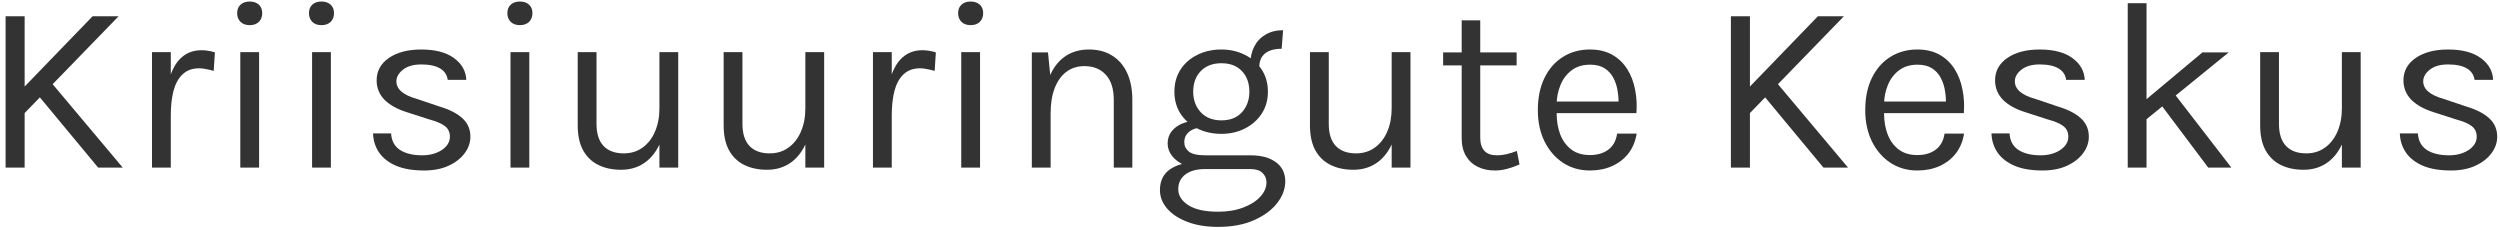 <svg xmlns="http://www.w3.org/2000/svg" width="358" height="33" viewBox="0 0 358 33" fill="none"><path d="M350.973 24.414C349.374 24.414 348.04 24.19 346.97 23.741C345.9 23.281 345.089 22.654 344.536 21.86C343.984 21.055 343.691 20.134 343.656 19.099H346.245C346.302 20.146 346.722 20.934 347.505 21.463C348.299 21.981 349.374 22.24 350.732 22.24C351.445 22.24 352.101 22.125 352.699 21.895C353.297 21.665 353.775 21.348 354.132 20.945C354.488 20.543 354.667 20.088 354.667 19.582C354.667 18.938 354.431 18.432 353.959 18.064C353.487 17.695 352.734 17.373 351.698 17.097L348.488 16.062C347.096 15.624 346.026 15.026 345.279 14.267C344.542 13.496 344.174 12.576 344.174 11.506C344.174 10.171 344.761 9.101 345.934 8.296C347.108 7.491 348.649 7.088 350.559 7.088C352.584 7.088 354.155 7.502 355.271 8.33C356.387 9.159 356.967 10.194 357.014 11.437H354.356C354.252 10.712 353.884 10.165 353.251 9.797C352.619 9.418 351.721 9.228 350.559 9.228C349.443 9.228 348.569 9.481 347.936 9.987C347.315 10.482 347.004 11.034 347.004 11.644C347.004 12.783 347.982 13.623 349.938 14.163L353.217 15.268C354.632 15.694 355.713 16.252 356.461 16.942C357.221 17.632 357.6 18.512 357.6 19.582C357.6 20.41 357.33 21.193 356.789 21.929C356.248 22.666 355.483 23.264 354.494 23.724C353.505 24.184 352.331 24.414 350.973 24.414Z" fill="#333333"></path><path d="M335.357 7.467H338.049V24H335.357V7.467ZM323.656 7.467H326.348V17.753C326.348 19.133 326.682 20.18 327.349 20.893C328.028 21.607 328.995 21.963 330.249 21.963C331.284 21.963 332.181 21.687 332.941 21.135C333.711 20.583 334.304 19.823 334.718 18.857C335.144 17.879 335.357 16.763 335.357 15.509H336.358C336.358 17.361 336.087 18.943 335.547 20.255C335.017 21.567 334.264 22.573 333.286 23.275C332.319 23.965 331.18 24.31 329.869 24.31C328.626 24.31 327.539 24.08 326.607 23.62C325.675 23.16 324.951 22.464 324.433 21.532C323.915 20.589 323.656 19.398 323.656 17.96V7.467Z" fill="#333333"></path><path d="M304.691 24V0.461H307.383V24H304.691ZM306.969 14.543L315.391 7.502H319.153L306.969 17.408V14.543ZM316.219 24L308.384 13.576L311.111 13.093L319.533 24H316.219Z" fill="#333333"></path><path d="M292.494 24.414C290.895 24.414 289.56 24.19 288.491 23.741C287.421 23.281 286.609 22.654 286.057 21.86C285.505 21.055 285.212 20.134 285.177 19.099H287.766C287.823 20.146 288.243 20.934 289.026 21.463C289.819 21.981 290.895 22.24 292.253 22.24C292.966 22.24 293.622 22.125 294.22 21.895C294.818 21.665 295.296 21.348 295.652 20.945C296.009 20.543 296.187 20.088 296.187 19.582C296.187 18.938 295.951 18.432 295.48 18.064C295.008 17.695 294.254 17.373 293.219 17.097L290.009 16.062C288.617 15.624 287.547 15.026 286.799 14.267C286.063 13.496 285.695 12.576 285.695 11.506C285.695 10.171 286.282 9.101 287.455 8.296C288.629 7.491 290.17 7.088 292.08 7.088C294.105 7.088 295.675 7.502 296.791 8.33C297.907 9.159 298.488 10.194 298.534 11.437H295.877C295.773 10.712 295.405 10.165 294.772 9.797C294.139 9.418 293.242 9.228 292.08 9.228C290.964 9.228 290.09 9.481 289.457 9.987C288.836 10.482 288.525 11.034 288.525 11.644C288.525 12.783 289.503 13.623 291.459 14.163L294.738 15.268C296.153 15.694 297.234 16.252 297.982 16.942C298.741 17.632 299.121 18.512 299.121 19.582C299.121 20.41 298.851 21.193 298.31 21.929C297.769 22.666 297.004 23.264 296.015 23.724C295.025 24.184 293.852 24.414 292.494 24.414Z" fill="#333333"></path><path d="M274.558 24.414C273.131 24.414 271.854 24.052 270.727 23.327C269.611 22.591 268.725 21.573 268.069 20.273C267.425 18.972 267.103 17.477 267.103 15.786C267.103 13.979 267.425 12.426 268.069 11.126C268.713 9.826 269.594 8.831 270.71 8.141C271.837 7.439 273.12 7.088 274.558 7.088C275.812 7.088 276.882 7.341 277.768 7.847C278.654 8.353 279.367 9.038 279.908 9.901C280.448 10.764 280.822 11.742 281.029 12.835C281.248 13.916 281.311 15.038 281.219 16.2H269.277V14.543H279.442L278.648 15.061C278.682 14.382 278.642 13.703 278.527 13.024C278.424 12.346 278.222 11.724 277.923 11.161C277.624 10.585 277.204 10.125 276.663 9.78C276.123 9.435 275.432 9.262 274.592 9.262C273.534 9.262 272.648 9.533 271.935 10.073C271.222 10.614 270.687 11.327 270.33 12.213C269.973 13.088 269.795 14.037 269.795 15.061V16.165C269.795 17.316 269.967 18.345 270.313 19.254C270.669 20.163 271.199 20.882 271.9 21.411C272.602 21.941 273.488 22.205 274.558 22.205C275.628 22.205 276.508 21.946 277.198 21.429C277.889 20.911 278.309 20.146 278.458 19.134H281.254C281.081 20.226 280.69 21.17 280.08 21.964C279.471 22.746 278.694 23.35 277.751 23.776C276.807 24.201 275.743 24.414 274.558 24.414Z" fill="#333333"></path><path d="M260.323 2.325H264.051L250.211 16.579V12.783L260.323 2.325ZM254.111 11.471L264.638 24H261.117L252.178 13.231L254.111 11.471ZM247.864 2.325H250.59V24H247.864V2.325Z" fill="#333333"></path><path d="M227.673 24.414C226.247 24.414 224.97 24.052 223.842 23.327C222.726 22.591 221.84 21.573 221.185 20.273C220.54 18.972 220.218 17.477 220.218 15.786C220.218 13.979 220.54 12.426 221.185 11.126C221.829 9.826 222.709 8.831 223.825 8.141C224.953 7.439 226.235 7.088 227.673 7.088C228.927 7.088 229.997 7.341 230.883 7.847C231.769 8.353 232.482 9.038 233.023 9.901C233.564 10.764 233.938 11.742 234.145 12.835C234.363 13.916 234.427 15.038 234.335 16.2H222.393V14.543H232.557L231.763 15.061C231.798 14.382 231.758 13.703 231.643 13.024C231.539 12.346 231.338 11.724 231.039 11.161C230.739 10.585 230.32 10.125 229.779 9.78C229.238 9.435 228.548 9.262 227.708 9.262C226.649 9.262 225.764 9.533 225.05 10.073C224.337 10.614 223.802 11.327 223.445 12.213C223.089 13.088 222.91 14.037 222.91 15.061V16.165C222.91 17.316 223.083 18.345 223.428 19.254C223.785 20.163 224.314 20.882 225.016 21.411C225.718 21.941 226.603 22.205 227.673 22.205C228.743 22.205 229.623 21.946 230.314 21.429C231.004 20.911 231.424 20.146 231.574 19.134H234.369C234.197 20.226 233.805 21.17 233.196 21.964C232.586 22.746 231.809 23.35 230.866 23.776C229.923 24.201 228.858 24.414 227.673 24.414Z" fill="#333333"></path><path d="M214.041 24.414C213.144 24.414 212.338 24.242 211.625 23.896C210.912 23.551 210.348 23.034 209.934 22.343C209.519 21.653 209.312 20.79 209.312 19.755V2.912H211.97V19.686C211.97 21.388 212.764 22.24 214.352 22.24C214.823 22.24 215.278 22.188 215.715 22.084C216.164 21.981 216.664 21.826 217.216 21.619L217.596 23.551C217.009 23.804 216.422 24.012 215.836 24.173C215.26 24.334 214.662 24.414 214.041 24.414ZM206.655 9.366V7.502H217.182V9.366H206.655Z" fill="#333333"></path><path d="M199.287 7.467H201.979V24H199.287V7.467ZM187.587 7.467H190.279V17.753C190.279 19.133 190.612 20.18 191.28 20.893C191.959 21.607 192.925 21.963 194.179 21.963C195.214 21.963 196.112 21.687 196.871 21.135C197.642 20.583 198.234 19.823 198.649 18.857C199.074 17.879 199.287 16.763 199.287 15.509H200.288C200.288 17.361 200.018 18.943 199.477 20.255C198.948 21.567 198.194 22.573 197.216 23.275C196.25 23.965 195.111 24.31 193.799 24.31C192.557 24.31 191.47 24.08 190.538 23.62C189.606 23.16 188.881 22.464 188.363 21.532C187.846 20.589 187.587 19.398 187.587 17.96V7.467Z" fill="#333333"></path><path d="M174.421 32.49C172.73 32.49 171.263 32.249 170.02 31.766C168.778 31.294 167.811 30.655 167.121 29.85C166.442 29.056 166.103 28.176 166.103 27.21C166.103 25.933 166.569 24.955 167.501 24.276C168.444 23.609 169.658 23.275 171.142 23.275L172.626 24.207C171.384 24.207 170.423 24.466 169.744 24.984C169.065 25.501 168.726 26.209 168.726 27.106C168.726 28.004 169.209 28.763 170.176 29.384C171.142 30.006 172.557 30.316 174.421 30.316C175.802 30.316 177.01 30.115 178.045 29.712C179.092 29.321 179.903 28.803 180.478 28.159C181.065 27.526 181.358 26.842 181.358 26.105C181.358 25.588 181.169 25.139 180.789 24.759C180.409 24.391 179.828 24.207 179.046 24.207H172.626C171.51 24.207 170.544 24.04 169.727 23.707C168.922 23.361 168.3 22.913 167.863 22.36C167.426 21.808 167.207 21.204 167.207 20.549C167.207 19.858 167.403 19.271 167.794 18.788C168.185 18.305 168.691 17.937 169.313 17.684C169.946 17.431 170.624 17.304 171.349 17.304L171.867 18.305C171.522 18.305 171.171 18.386 170.814 18.547C170.469 18.696 170.176 18.926 169.934 19.237C169.704 19.536 169.589 19.916 169.589 20.376C169.589 20.905 169.807 21.348 170.245 21.705C170.682 22.061 171.476 22.24 172.626 22.24H179.046C180.599 22.24 181.819 22.568 182.704 23.223C183.602 23.879 184.05 24.794 184.05 25.967C184.05 27.049 183.665 28.084 182.894 29.074C182.123 30.075 181.019 30.891 179.581 31.524C178.143 32.168 176.423 32.49 174.421 32.49ZM174.904 19.168C173.639 19.168 172.494 18.915 171.47 18.409C170.457 17.902 169.652 17.195 169.054 16.286C168.467 15.377 168.174 14.324 168.174 13.128C168.174 11.92 168.467 10.861 169.054 9.953C169.652 9.044 170.457 8.342 171.47 7.847C172.494 7.341 173.639 7.088 174.904 7.088C176.135 7.088 177.251 7.341 178.252 7.847C179.264 8.342 180.07 9.044 180.668 9.953C181.266 10.861 181.565 11.92 181.565 13.128C181.565 14.324 181.266 15.377 180.668 16.286C180.07 17.195 179.264 17.902 178.252 18.409C177.251 18.915 176.135 19.168 174.904 19.168ZM174.904 17.235C176.17 17.235 177.153 16.844 177.855 16.062C178.557 15.279 178.908 14.301 178.908 13.128C178.908 11.92 178.557 10.942 177.855 10.194C177.153 9.435 176.17 9.055 174.904 9.055C173.65 9.055 172.661 9.435 171.936 10.194C171.223 10.942 170.866 11.92 170.866 13.128C170.866 14.301 171.223 15.279 171.936 16.062C172.661 16.844 173.65 17.235 174.904 17.235ZM180.323 9.711L179.046 9.193C179.046 8.227 179.236 7.381 179.615 6.656C179.995 5.92 180.536 5.351 181.238 4.948C181.939 4.534 182.773 4.327 183.74 4.327L183.533 6.984C182.497 6.984 181.703 7.209 181.151 7.657C180.599 8.095 180.323 8.779 180.323 9.711Z" fill="#333333"></path><path d="M159.493 24V14.301C159.493 12.725 159.113 11.529 158.354 10.712C157.606 9.884 156.582 9.469 155.282 9.469C154.293 9.469 153.436 9.74 152.711 10.28C151.986 10.821 151.428 11.598 151.037 12.61C150.646 13.611 150.45 14.808 150.45 16.2H149.415C149.415 14.278 149.668 12.639 150.174 11.281C150.68 9.924 151.416 8.888 152.383 8.175C153.361 7.45 154.546 7.088 155.938 7.088C157.238 7.088 158.348 7.381 159.269 7.968C160.2 8.543 160.914 9.372 161.408 10.453C161.903 11.534 162.15 12.817 162.15 14.301V24H159.493ZM147.758 24V7.502H150.07L150.45 11.299V24H147.758Z" fill="#333333"></path><path d="M138.996 3.602C138.444 3.602 138.007 3.446 137.685 3.136C137.363 2.814 137.202 2.394 137.202 1.876C137.202 1.37 137.363 0.967 137.685 0.668C138.007 0.369 138.444 0.219 138.996 0.219C139.549 0.219 139.986 0.369 140.308 0.668C140.63 0.967 140.791 1.37 140.791 1.876C140.791 2.394 140.63 2.814 140.308 3.136C139.986 3.446 139.549 3.602 138.996 3.602ZM137.65 24V7.467H140.342V24H137.65Z" fill="#333333"></path><path d="M125.007 24V7.468H127.699V24H125.007ZM126.87 16.545C126.87 14.451 127.072 12.714 127.474 11.333C127.877 9.941 128.464 8.906 129.235 8.227C130.017 7.537 130.966 7.191 132.082 7.191C132.45 7.191 132.784 7.22 133.083 7.278C133.394 7.324 133.704 7.398 134.015 7.502L133.842 10.16C133.52 10.056 133.169 9.97 132.79 9.901C132.41 9.82 132.071 9.78 131.771 9.78C130.794 9.78 130.005 10.062 129.407 10.626C128.809 11.178 128.372 11.96 128.096 12.973C127.831 13.985 127.699 15.176 127.699 16.545H126.87Z" fill="#333333"></path><path d="M115.326 7.467H118.019V24H115.326V7.467ZM103.626 7.467H106.318V17.753C106.318 19.133 106.652 20.18 107.319 20.893C107.998 21.607 108.964 21.963 110.218 21.963C111.254 21.963 112.151 21.687 112.91 21.135C113.681 20.583 114.274 19.823 114.688 18.857C115.114 17.879 115.326 16.763 115.326 15.509H116.327C116.327 17.361 116.057 18.943 115.516 20.255C114.987 21.567 114.233 22.573 113.256 23.275C112.289 23.965 111.15 24.31 109.839 24.31C108.596 24.31 107.509 24.08 106.577 23.62C105.645 23.16 104.92 22.464 104.403 21.532C103.885 20.589 103.626 19.398 103.626 17.96V7.467Z" fill="#333333"></path><path d="M94.429 7.467H97.121V24H94.429V7.467ZM82.728 7.467H85.421V17.753C85.421 19.133 85.754 20.18 86.421 20.893C87.1 21.607 88.067 21.963 89.321 21.963C90.356 21.963 91.254 21.687 92.013 21.135C92.784 20.583 93.376 19.823 93.79 18.857C94.216 17.879 94.429 16.763 94.429 15.509H95.43C95.43 17.361 95.159 18.943 94.619 20.255C94.089 21.567 93.336 22.573 92.358 23.275C91.391 23.965 90.253 24.31 88.941 24.31C87.698 24.31 86.611 24.08 85.679 23.62C84.748 23.16 84.023 22.464 83.505 21.532C82.987 20.589 82.728 19.398 82.728 17.96V7.467Z" fill="#333333"></path><path d="M74.45 3.602C73.898 3.602 73.461 3.446 73.138 3.136C72.816 2.814 72.655 2.394 72.655 1.876C72.655 1.37 72.816 0.967 73.138 0.668C73.461 0.369 73.898 0.219 74.45 0.219C75.002 0.219 75.439 0.369 75.762 0.668C76.084 0.967 76.245 1.37 76.245 1.876C76.245 2.394 76.084 2.814 75.762 3.136C75.439 3.446 75.002 3.602 74.45 3.602ZM73.104 24V7.467H75.796V24H73.104Z" fill="#333333"></path><path d="M60.734 24.414C59.135 24.414 57.801 24.19 56.731 23.741C55.661 23.281 54.85 22.654 54.297 21.86C53.745 21.055 53.452 20.134 53.417 19.099H56.006C56.063 20.146 56.483 20.934 57.266 21.463C58.059 21.981 59.135 22.24 60.493 22.24C61.206 22.24 61.862 22.125 62.46 21.895C63.058 21.665 63.536 21.348 63.892 20.945C64.249 20.543 64.427 20.088 64.427 19.582C64.427 18.938 64.192 18.432 63.72 18.064C63.248 17.695 62.495 17.373 61.459 17.097L58.249 16.062C56.857 15.624 55.787 15.026 55.039 14.267C54.303 13.496 53.935 12.576 53.935 11.506C53.935 10.171 54.522 9.101 55.695 8.296C56.869 7.491 58.41 7.088 60.32 7.088C62.345 7.088 63.915 7.502 65.031 8.33C66.147 9.159 66.728 10.194 66.774 11.437H64.117C64.013 10.712 63.645 10.165 63.012 9.797C62.38 9.418 61.482 9.228 60.32 9.228C59.204 9.228 58.33 9.481 57.697 9.987C57.076 10.482 56.765 11.034 56.765 11.644C56.765 12.783 57.743 13.623 59.699 14.163L62.978 15.268C64.393 15.694 65.474 16.252 66.222 16.942C66.981 17.632 67.361 18.512 67.361 19.582C67.361 20.41 67.091 21.193 66.55 21.929C66.009 22.666 65.244 23.264 64.255 23.724C63.265 24.184 62.092 24.414 60.734 24.414Z" fill="#333333"></path><path d="M46.036 3.602C45.484 3.602 45.047 3.446 44.725 3.136C44.403 2.814 44.242 2.394 44.242 1.876C44.242 1.37 44.403 0.967 44.725 0.668C45.047 0.369 45.484 0.219 46.036 0.219C46.588 0.219 47.026 0.369 47.348 0.668C47.67 0.967 47.831 1.37 47.831 1.876C47.831 2.394 47.67 2.814 47.348 3.136C47.026 3.446 46.588 3.602 46.036 3.602ZM44.69 24V7.467H47.382V24H44.69Z" fill="#333333"></path><path d="M35.756 3.602C35.204 3.602 34.767 3.446 34.444 3.136C34.122 2.814 33.961 2.394 33.961 1.876C33.961 1.37 34.122 0.967 34.444 0.668C34.767 0.369 35.204 0.219 35.756 0.219C36.308 0.219 36.745 0.369 37.068 0.668C37.39 0.967 37.551 1.37 37.551 1.876C37.551 2.394 37.39 2.814 37.068 3.136C36.745 3.446 36.308 3.602 35.756 3.602ZM34.41 24V7.467H37.102V24H34.41Z" fill="#333333"></path><path d="M21.766 24V7.468H24.458V24H21.766ZM23.63 16.545C23.63 14.451 23.831 12.714 24.234 11.333C24.637 9.941 25.223 8.906 25.994 8.227C26.777 7.537 27.726 7.191 28.842 7.191C29.21 7.191 29.544 7.22 29.843 7.278C30.153 7.324 30.464 7.398 30.774 7.502L30.602 10.16C30.28 10.056 29.929 9.97 29.549 9.901C29.17 9.82 28.83 9.78 28.531 9.78C27.553 9.78 26.765 10.062 26.167 10.626C25.569 11.178 25.131 11.96 24.855 12.973C24.591 13.985 24.458 15.176 24.458 16.545H23.63Z" fill="#333333"></path><path d="M13.261 2.325H16.989L3.148 16.579V12.783L13.261 2.325ZM7.049 11.471L17.576 24H14.055L5.116 13.231L7.049 11.471ZM0.801 2.325H3.528V24H0.801V2.325Z" fill="#333333"></path></svg>